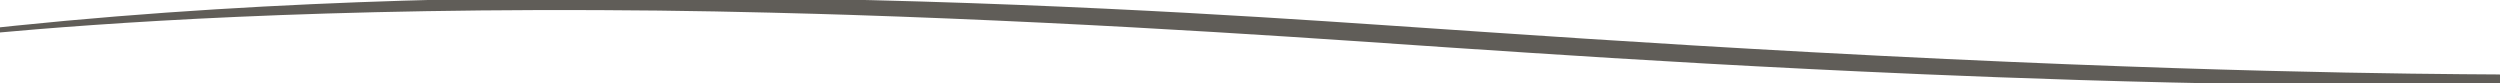 <?xml version="1.0" encoding="UTF-8" standalone="no"?>
<!DOCTYPE svg PUBLIC "-//W3C//DTD SVG 1.1//EN" "http://www.w3.org/Graphics/SVG/1.1/DTD/svg11.dtd">
<svg width="100%" height="100%" viewBox="0 0 2193 73" version="1.1" xmlns="http://www.w3.org/2000/svg" xmlns:xlink="http://www.w3.org/1999/xlink" xml:space="preserve" xmlns:serif="http://www.serif.com/" style="fill-rule:evenodd;clip-rule:evenodd;stroke-linejoin:round;stroke-miterlimit:2;">
    <g id="bottom" transform="matrix(1,0,0,0.25,-760.469,-166.775)">
        <path id="curve" d="M2957.09,945.713C2957.1,952.719 2957.06,953.052 2955.83,958.029C2955.04,961.189 2953.86,962.509 2952.76,963.266C2952.76,963.266 2937.8,964.261 2918.06,965.012C2689.86,973.695 2448.81,929.298 2349.39,909.617C2217.22,883.455 2120.07,857.143 2033.11,834.136C1946,811.094 1743.58,750.085 1504.42,719.105C1477.33,715.595 1403.52,707.082 1338.16,704.214C1040.49,691.152 847.046,749.302 752.807,783.622C751.927,783.942 751.322,781.962 751.219,781.624C751.206,781.581 750.432,775.855 750.434,775.821C750.92,769.393 750.728,767.806 752.366,766.379C752.877,765.933 772.128,758.011 773.847,757.303C1011.89,659.341 1238.79,654.041 1387.94,658.673C1639.48,666.485 1854.21,722.698 1970.72,754.327C2092.68,787.435 2203.33,818.53 2350.15,850.345C2679.08,921.618 2882.93,926.78 2952.7,928.348C2954.42,928.386 2955.6,933.052 2955.79,933.812C2957.01,938.615 2957.08,938.883 2957.09,945.713Z" style="fill:rgb(96,93,88);"/>
    </g>
</svg>
